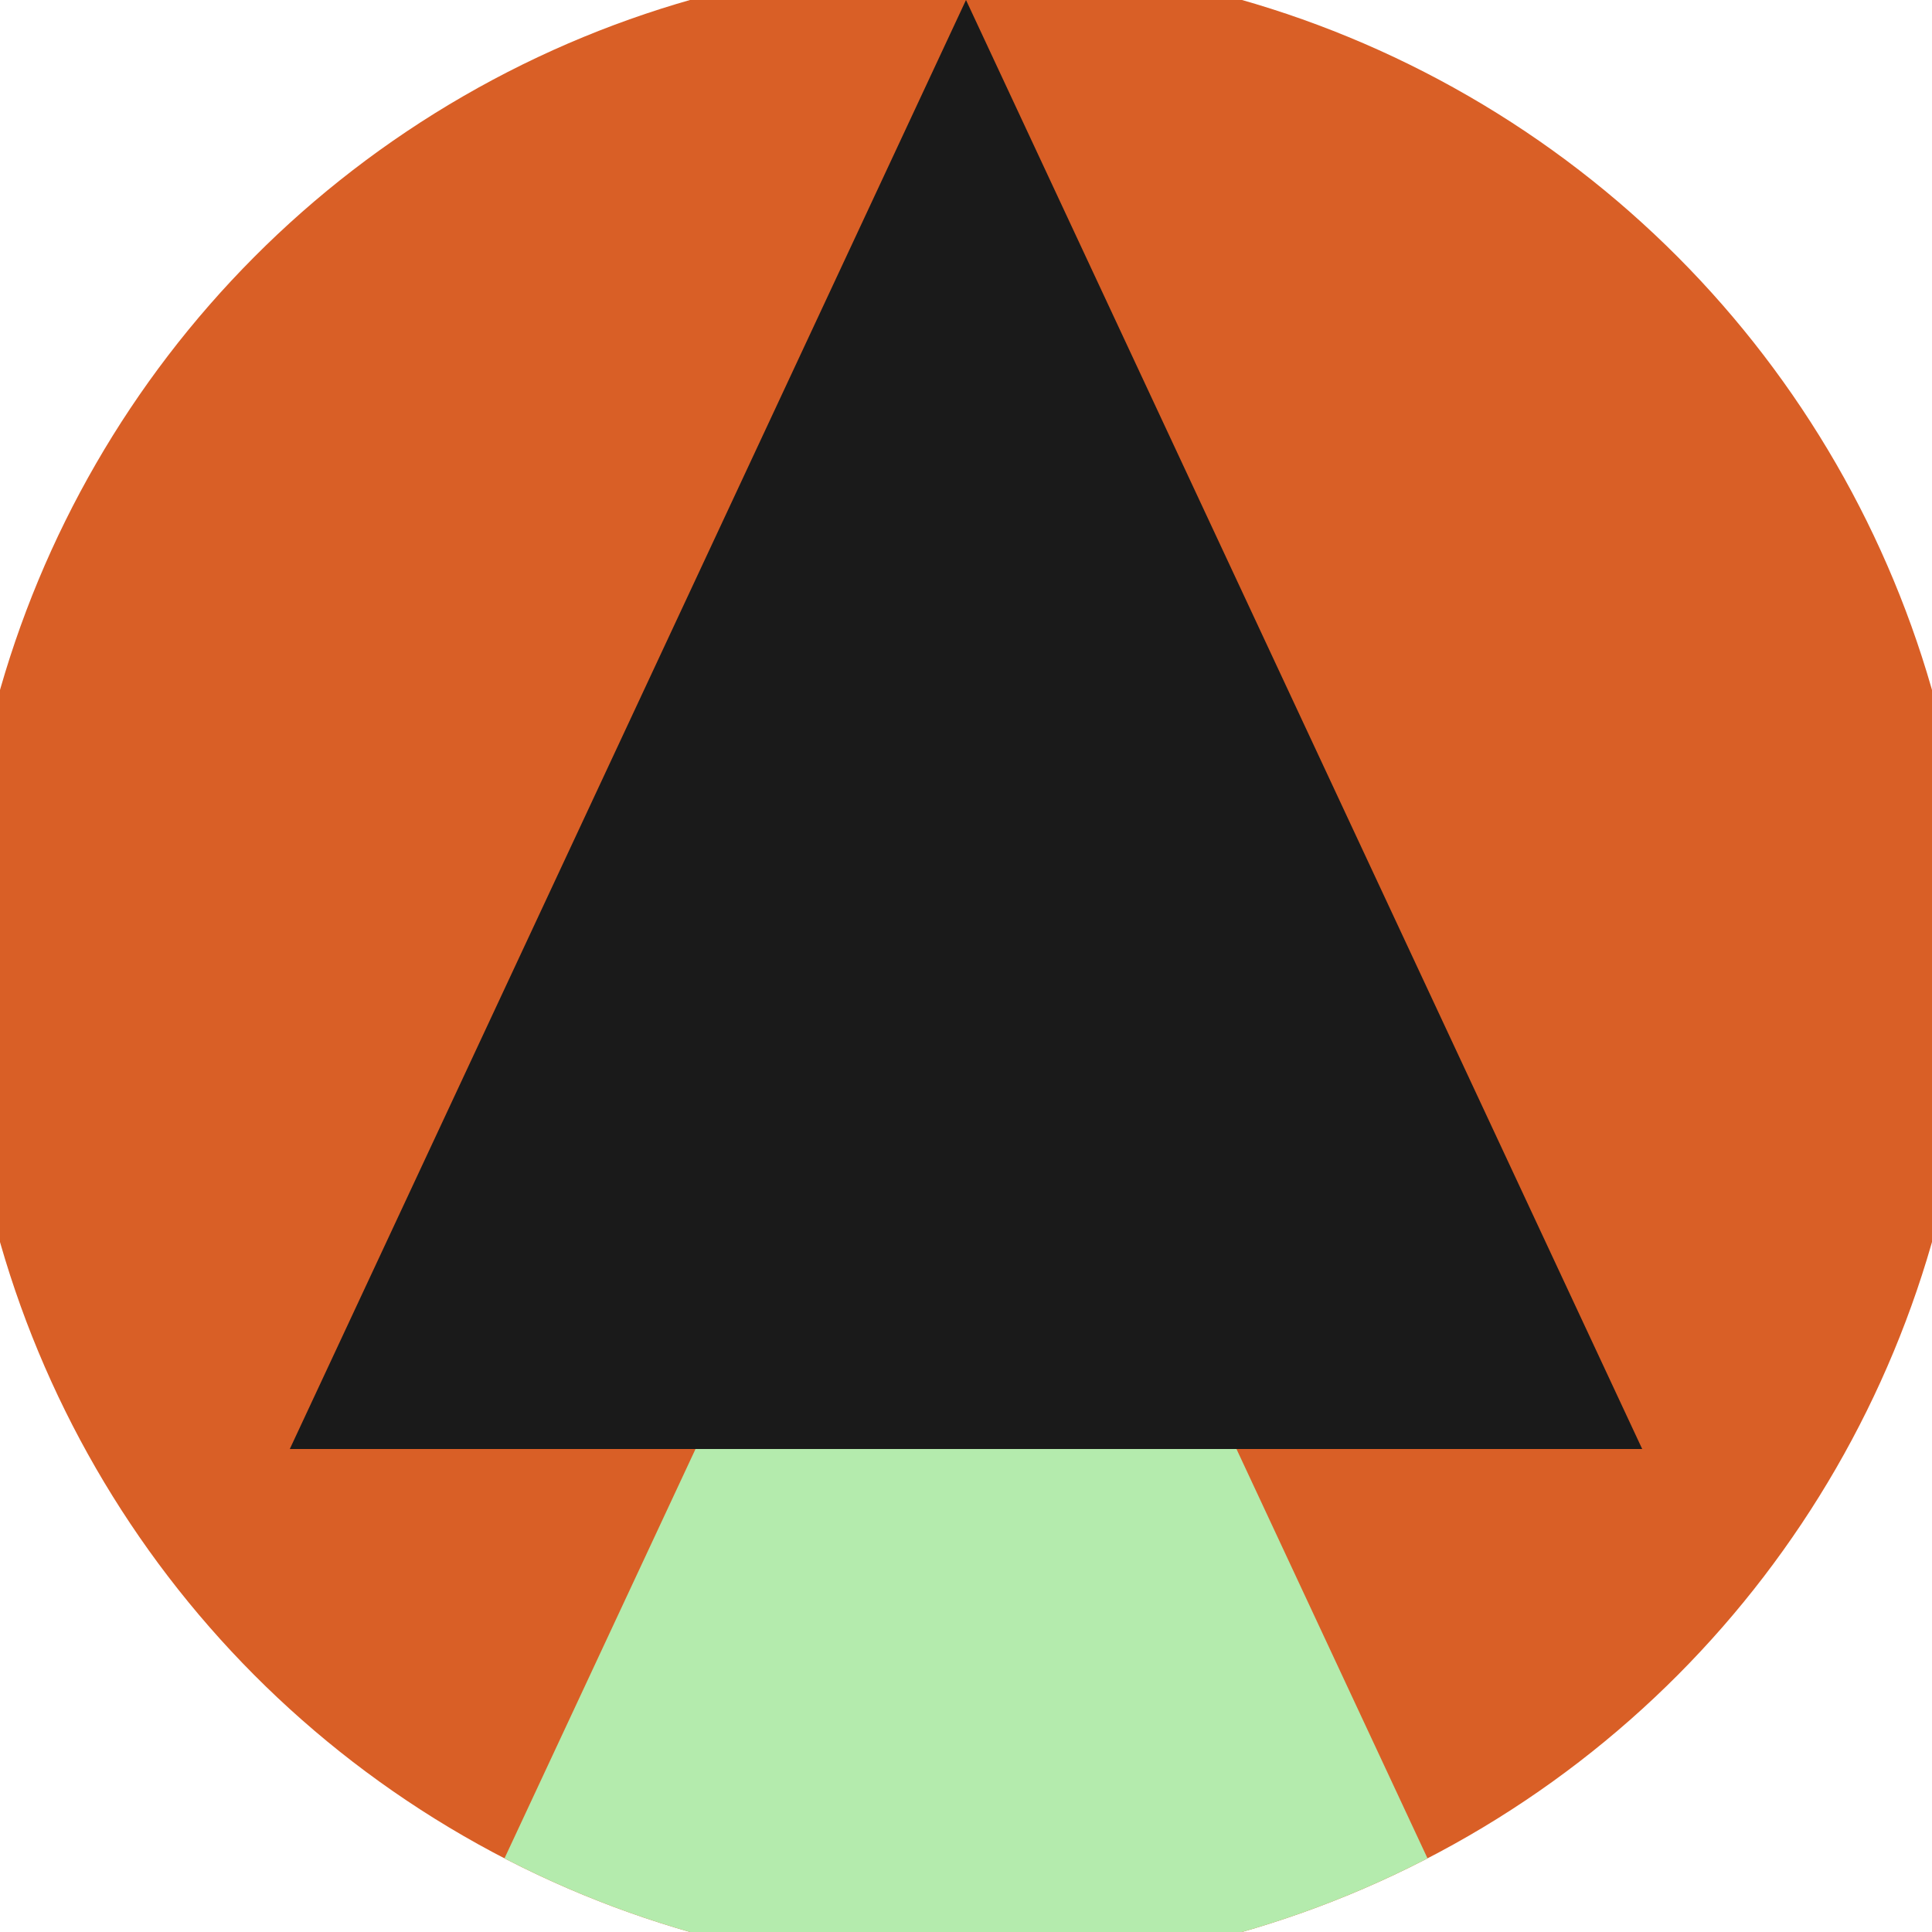 <svg xmlns="http://www.w3.org/2000/svg" width="128" height="128" viewBox="0 0 100 100" shape-rendering="geometricPrecision">
                            <defs>
                                <clipPath id="clip">
                                    <circle cx="50" cy="50" r="52" />
                                    <!--<rect x="0" y="0" width="100" height="100"/>-->
                                </clipPath>
                            </defs>
                            <g transform="rotate(0 50 50)">
                            <rect x="0" y="0" width="100" height="100" fill="#d95f26" clip-path="url(#clip)"/><path d="M 50 45 L 15 120 H 85 Z" fill="#b4ebad" clip-path="url(#clip)"/><path d="M 50 0 L 15 75 H 85 Z" fill="#1a1a1a" clip-path="url(#clip)"/></g></svg>